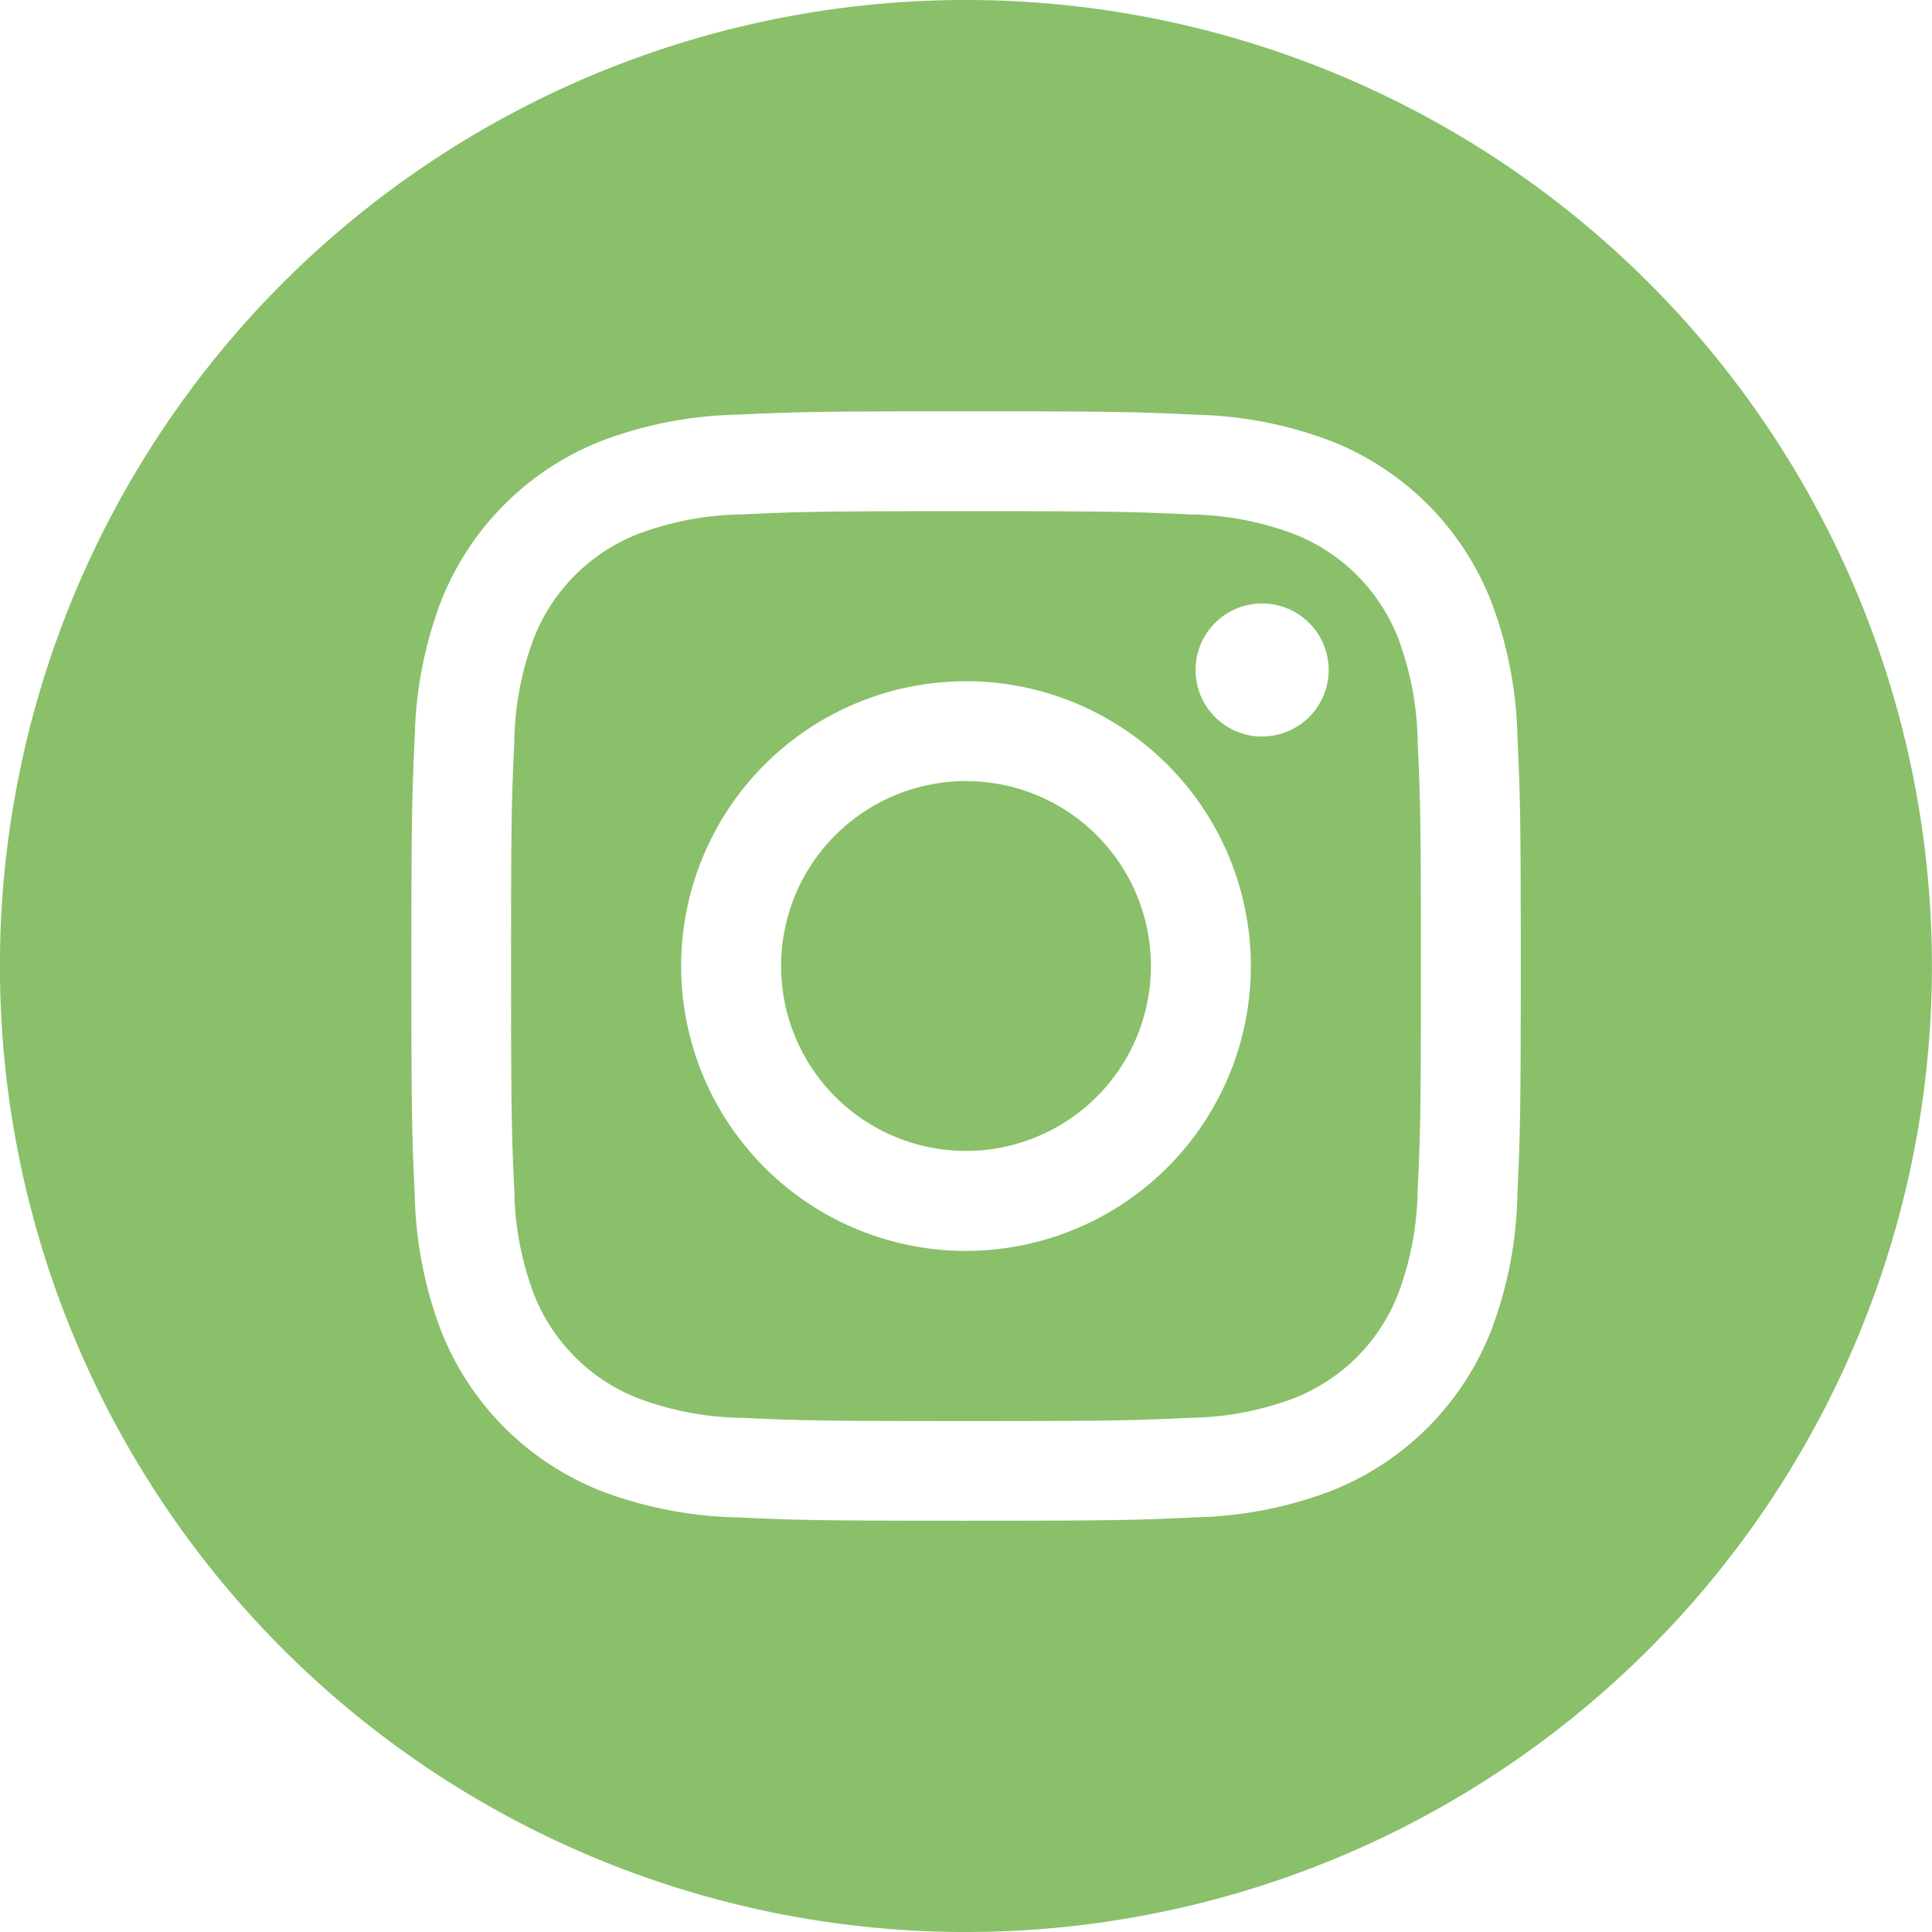 <svg id="_011-instagram" data-name="011-instagram" xmlns="http://www.w3.org/2000/svg" width="50.102" height="50.102" viewBox="0 0 50.102 50.102">
  <path id="Path_217" data-name="Path 217" d="M216.59,211.795A4.795,4.795,0,1,1,211.795,207,4.795,4.795,0,0,1,216.59,211.795Zm0,0" transform="translate(-186.744 -186.744)" fill="#89c069"/>
  <path id="Path_218" data-name="Path 218" d="M158.491,138.8a4.763,4.763,0,0,0-2.73-2.73,7.959,7.959,0,0,0-2.671-.5c-1.517-.069-1.972-.084-5.813-.084s-4.3.015-5.813.084a7.964,7.964,0,0,0-2.671.5,4.765,4.765,0,0,0-2.73,2.73,7.961,7.961,0,0,0-.5,2.671c-.069,1.517-.084,1.972-.084,5.813s.015,4.3.084,5.813a7.958,7.958,0,0,0,.5,2.671,4.764,4.764,0,0,0,2.73,2.73,7.95,7.95,0,0,0,2.671.5c1.517.069,1.971.084,5.812.084s4.3-.015,5.813-.084a7.949,7.949,0,0,0,2.671-.5,4.763,4.763,0,0,0,2.73-2.73,7.966,7.966,0,0,0,.5-2.671c.069-1.517.084-1.972.084-5.813s-.015-4.3-.084-5.813A7.949,7.949,0,0,0,158.491,138.8Zm-11.214,15.87a7.387,7.387,0,1,1,7.387-7.387A7.387,7.387,0,0,1,147.278,154.668Zm7.679-13.339a1.726,1.726,0,1,1,1.726-1.726A1.726,1.726,0,0,1,154.956,141.329Zm0,0" transform="translate(-122.226 -122.23)" fill="#89c069"/>
  <path id="Path_219" data-name="Path 219" d="M25.051,0A25.051,25.051,0,1,0,50.1,25.051,25.054,25.054,0,0,0,25.051,0Zm14.3,30.982a10.554,10.554,0,0,1-.669,3.492,7.355,7.355,0,0,1-4.207,4.207,10.561,10.561,0,0,1-3.491.669c-1.534.07-2.024.087-5.931.087s-4.4-.017-5.931-.087a10.561,10.561,0,0,1-3.491-.669,7.355,7.355,0,0,1-4.207-4.207,10.551,10.551,0,0,1-.669-3.491c-.071-1.534-.087-2.024-.087-5.931s.016-4.4.087-5.931a10.555,10.555,0,0,1,.668-3.492,7.36,7.36,0,0,1,4.207-4.207,10.564,10.564,0,0,1,3.492-.669c1.534-.07,2.024-.087,5.931-.087s4.4.017,5.931.087a10.566,10.566,0,0,1,3.492.668,7.357,7.357,0,0,1,4.207,4.207,10.553,10.553,0,0,1,.669,3.492c.07,1.534.086,2.024.086,5.931S39.419,29.448,39.349,30.982Zm0,0" fill="#89c069"/>
</svg>
